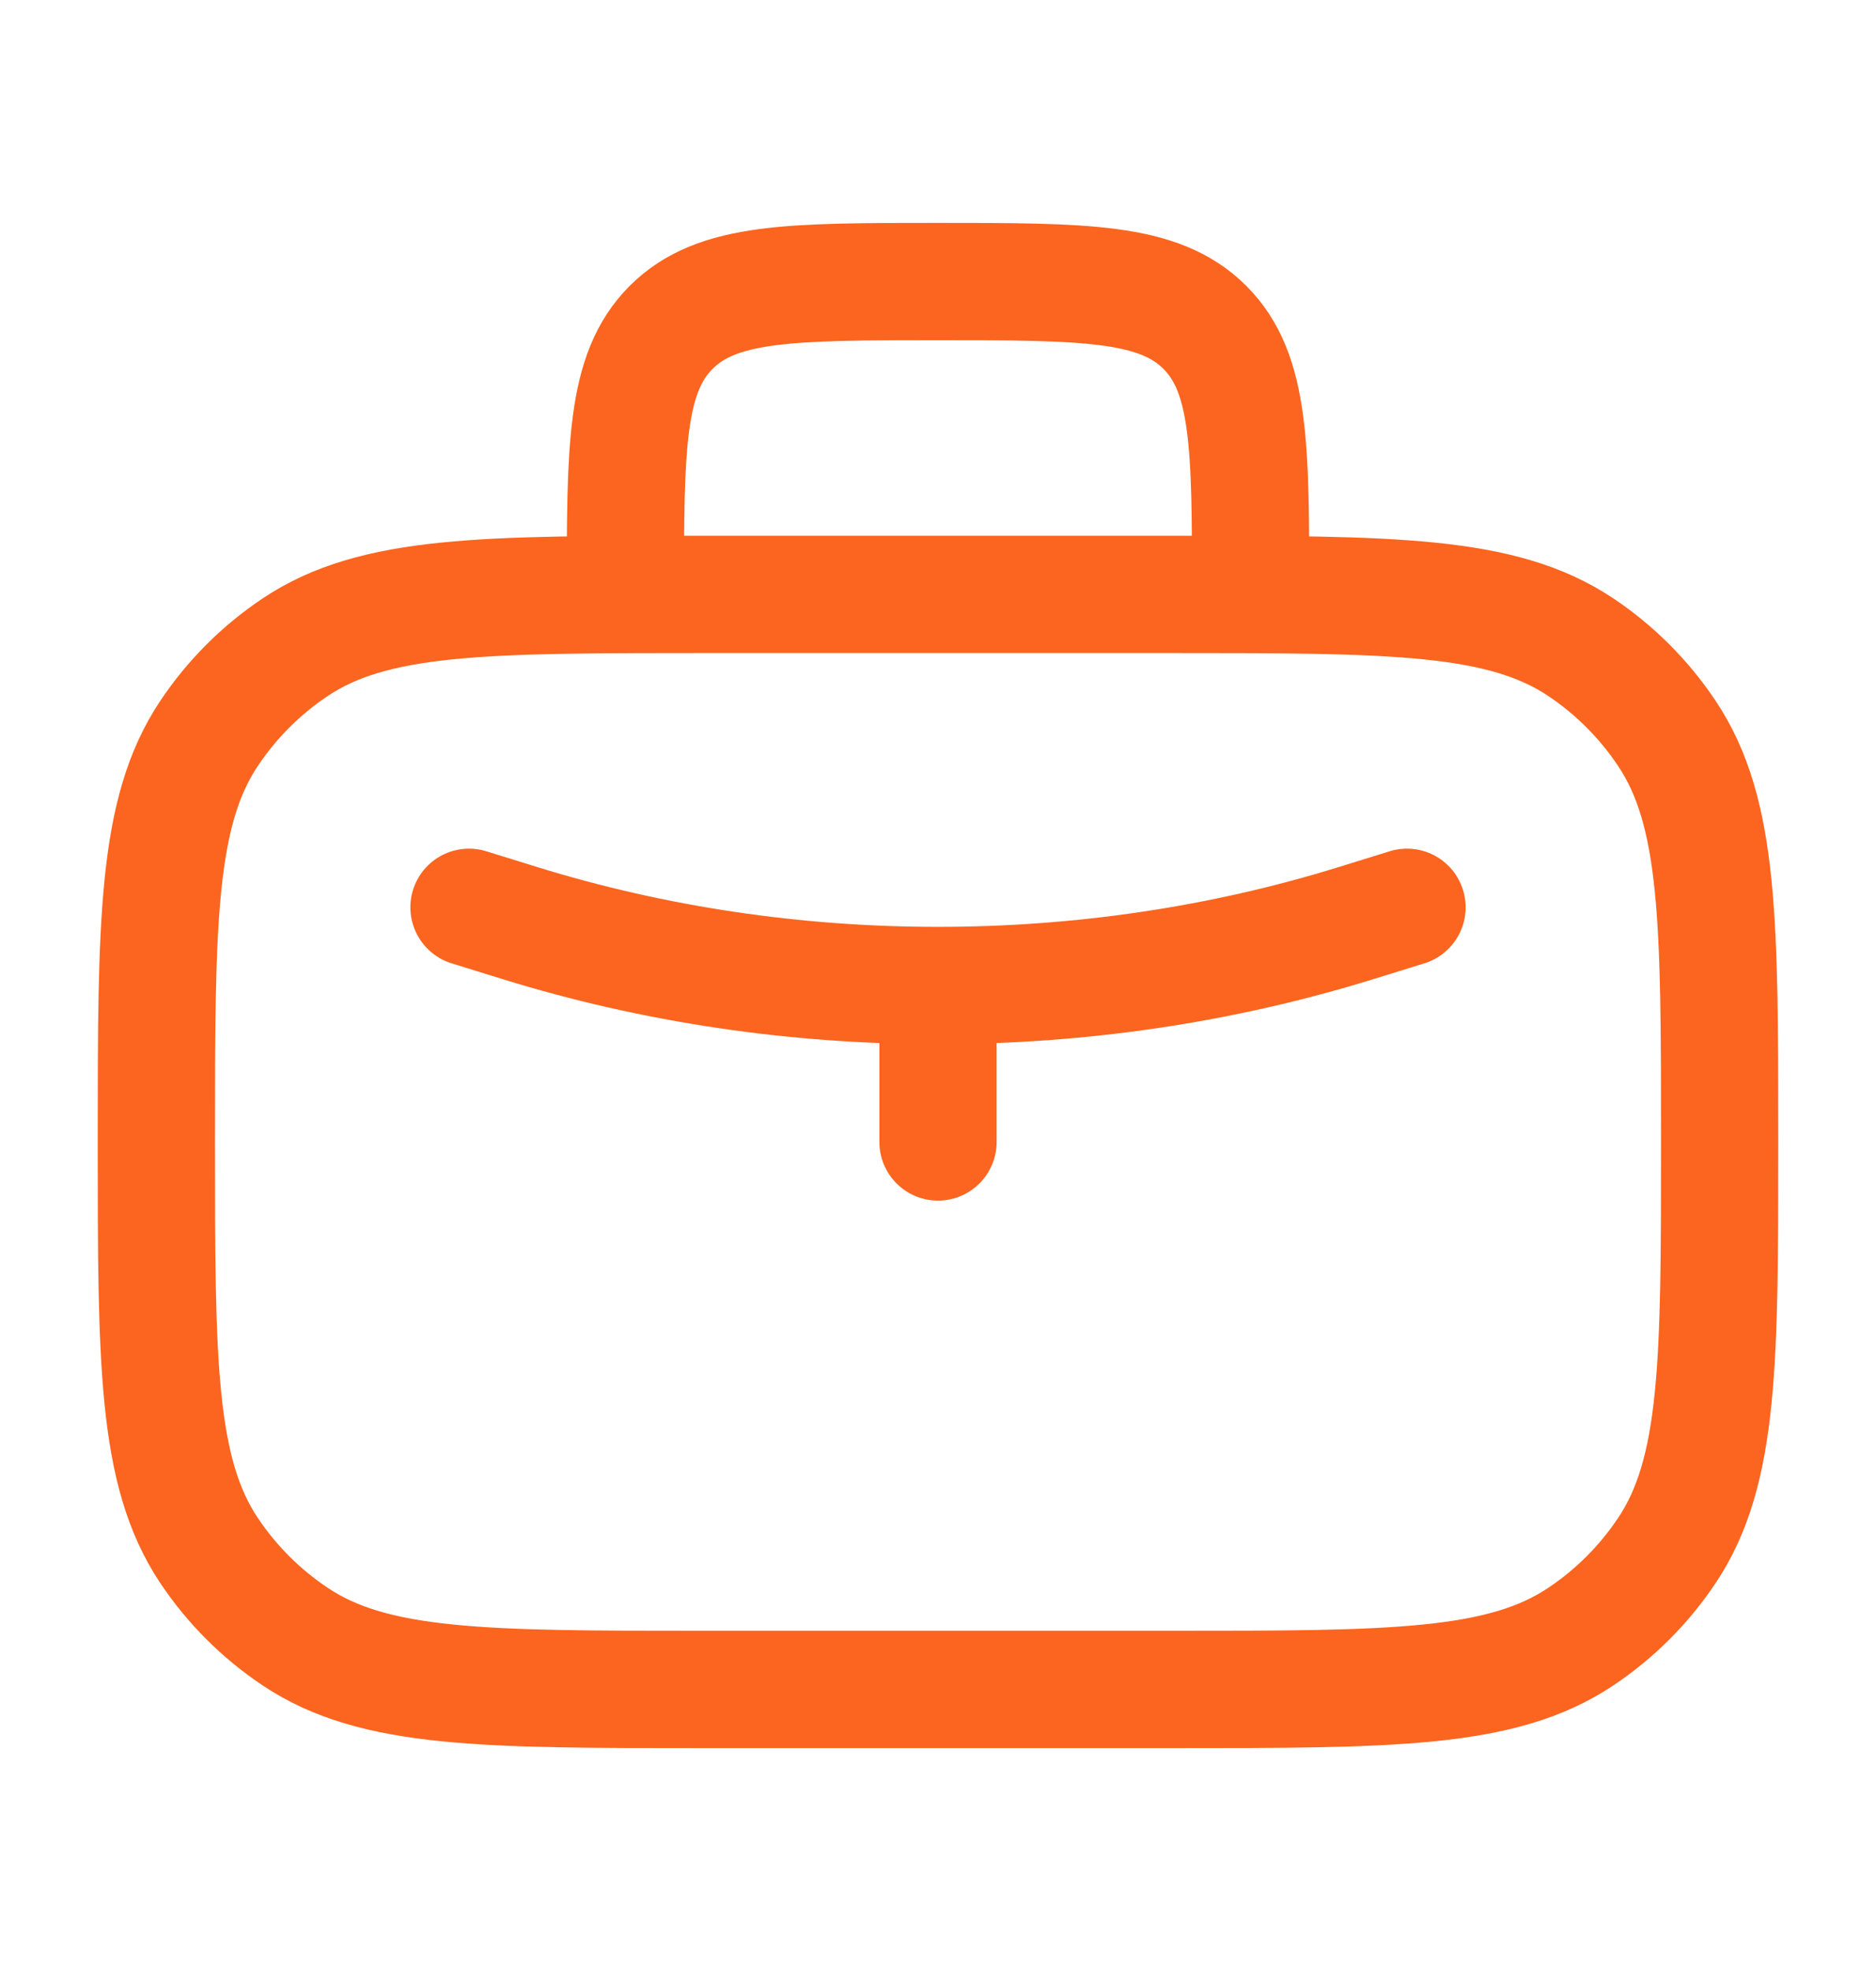 <svg width="20" height="21" viewBox="0 0 20 21" fill="none" xmlns="http://www.w3.org/2000/svg">
<path d="M1.667 12.167C1.667 9.826 1.667 8.656 2.228 7.815C2.471 7.451 2.784 7.138 3.148 6.895C3.989 6.333 5.159 6.333 7.5 6.333H12.5C14.841 6.333 16.011 6.333 16.852 6.895C17.216 7.138 17.528 7.451 17.771 7.815C18.333 8.656 18.333 9.826 18.333 12.167C18.333 14.507 18.333 15.678 17.771 16.519C17.528 16.883 17.216 17.195 16.852 17.438C16.011 18 14.841 18 12.5 18H7.5C5.159 18 3.989 18 3.148 17.438C2.784 17.195 2.471 16.883 2.228 16.519C1.667 15.678 1.667 14.507 1.667 12.167Z" stroke="#FB651F" stroke-width="1.25" stroke-linecap="round" stroke-linejoin="round"/>
<path d="M13.333 6.333C13.333 4.762 13.333 3.976 12.845 3.488C12.357 3 11.571 3 10 3C8.428 3 7.643 3 7.155 3.488C6.667 3.976 6.667 4.762 6.667 6.333" stroke="#FB651F" stroke-width="1.25" stroke-linecap="round" stroke-linejoin="round"/>
<path d="M5 9.667L5.543 9.835C8.404 10.722 11.596 10.722 14.457 9.835L15 9.667M10 10.5V12.167" stroke="#FB651F" stroke-width="1.25" stroke-linecap="round" stroke-linejoin="round"/>
</svg>
